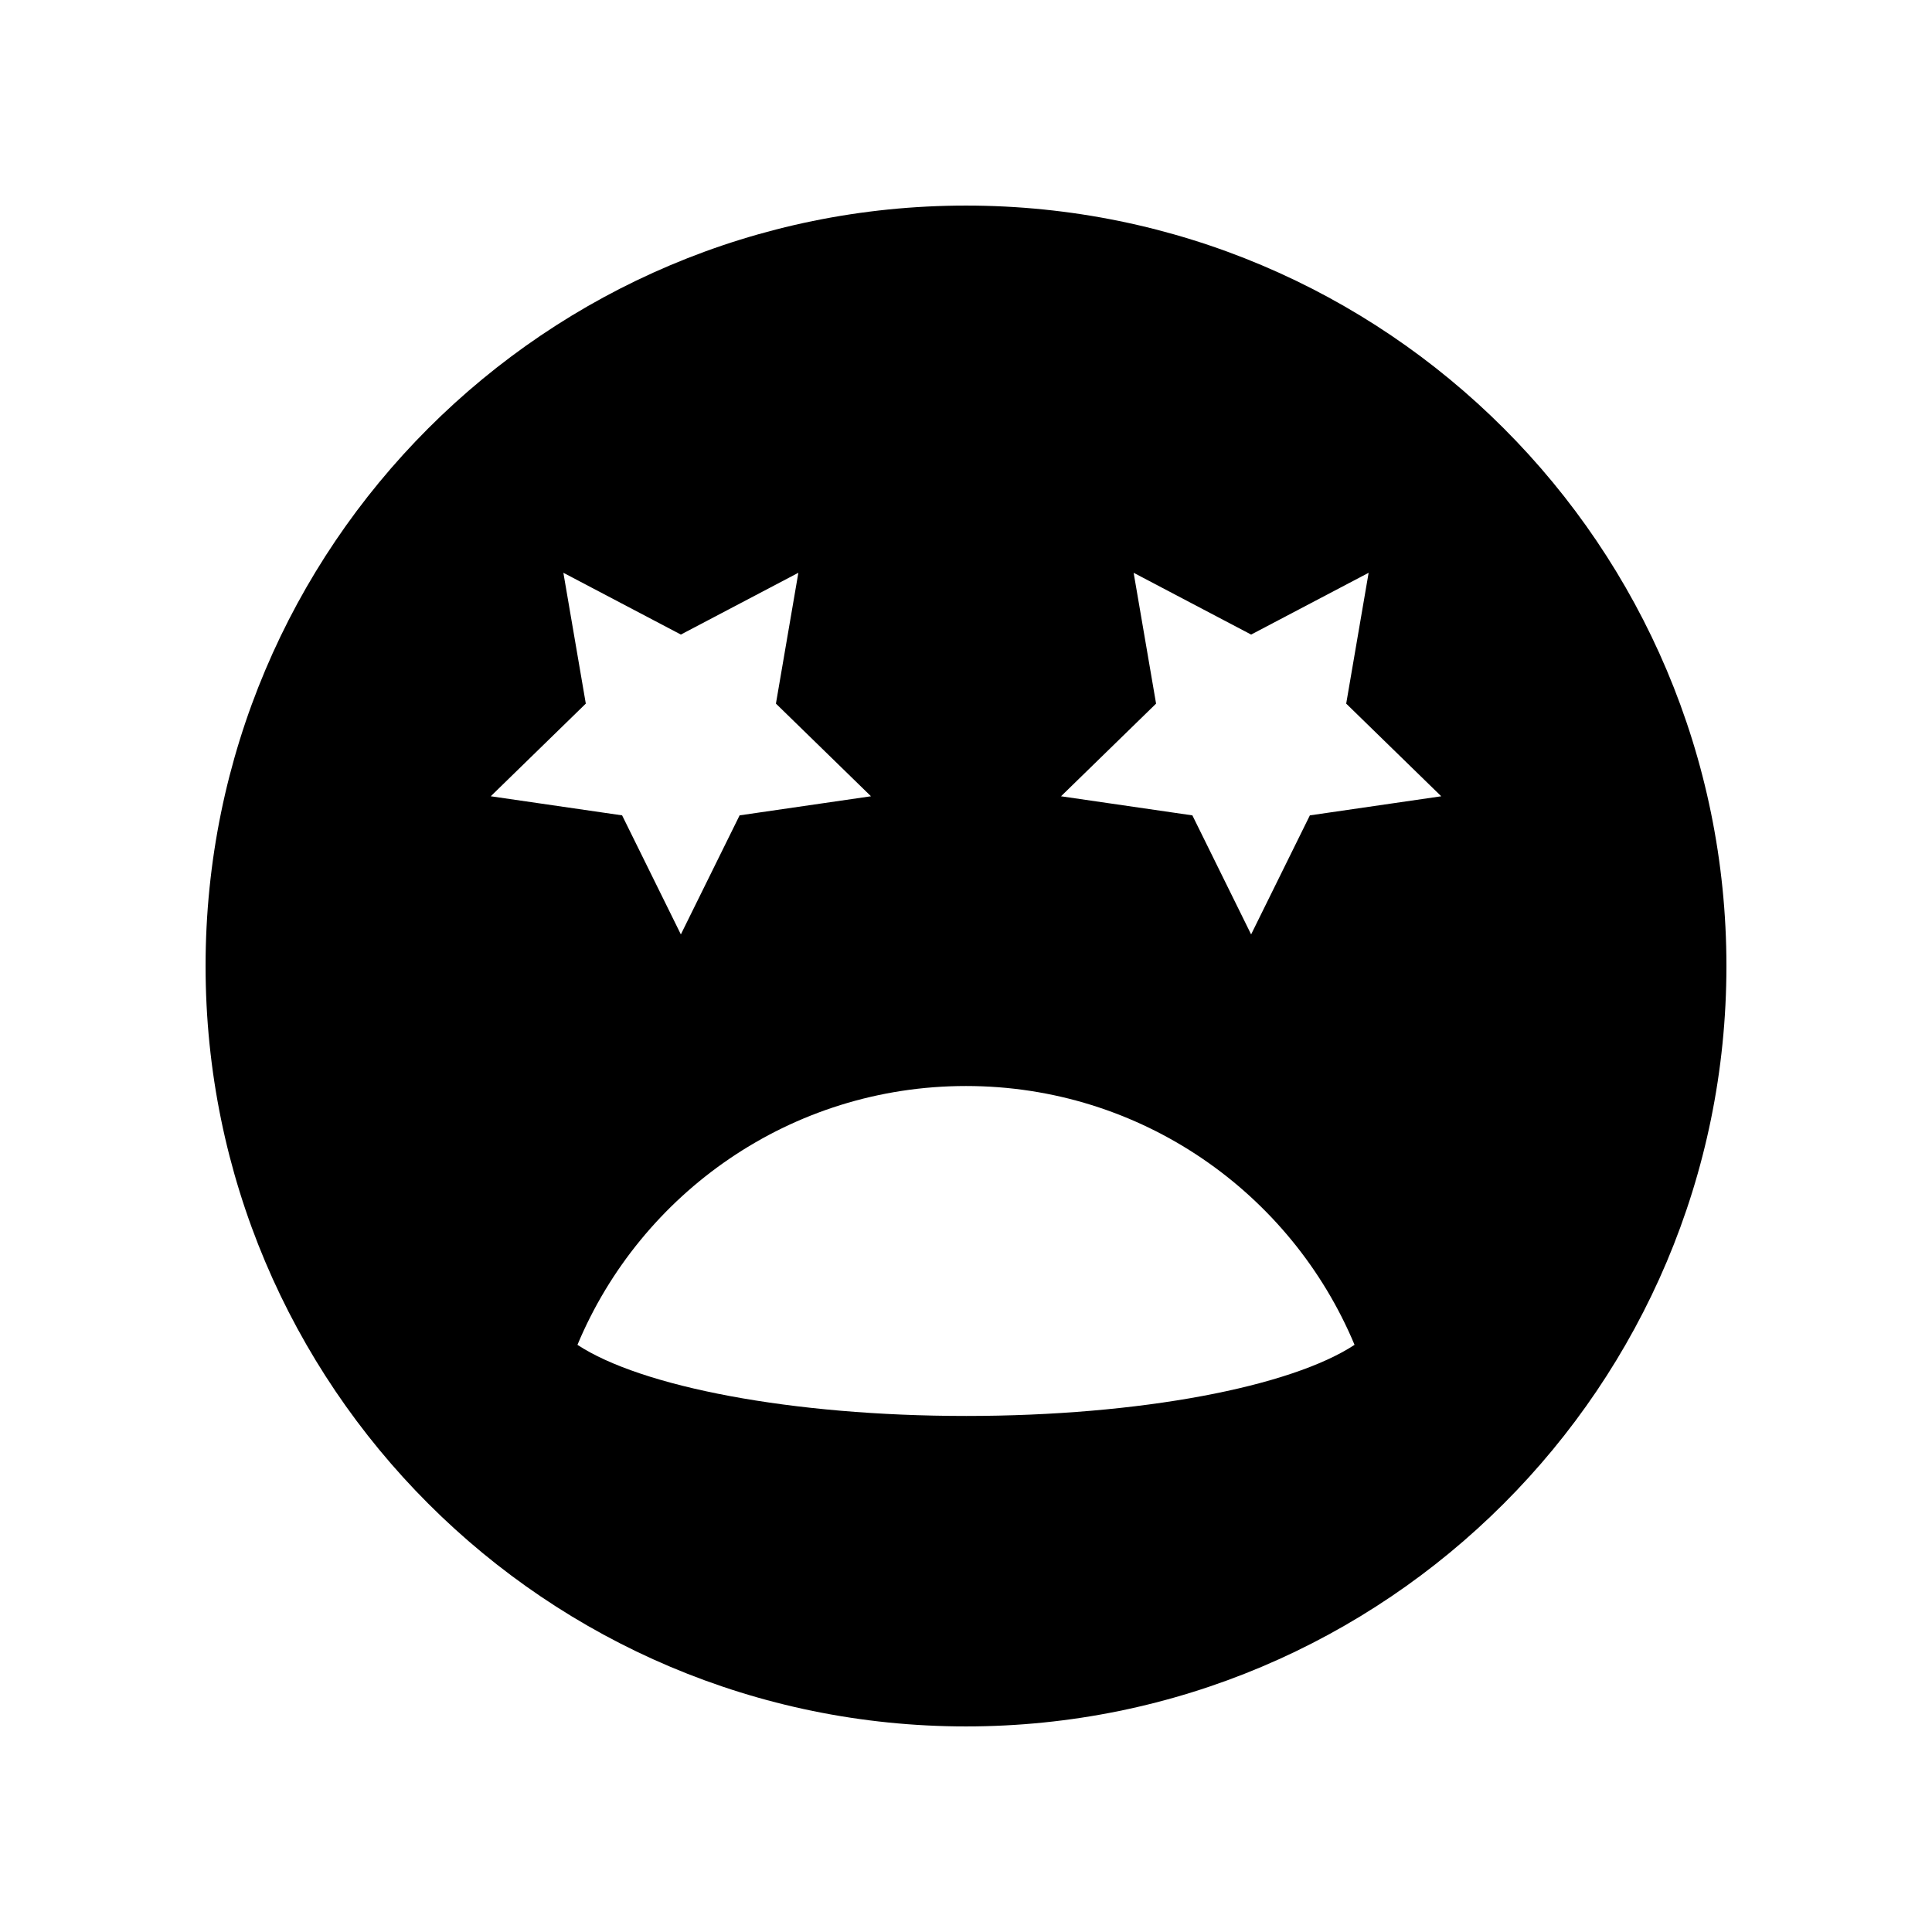 <?xml version="1.0" encoding="UTF-8"?>
<!-- Uploaded to: SVG Repo, www.svgrepo.com, Generator: SVG Repo Mixer Tools -->
<svg fill="#000000" width="800px" height="800px" version="1.1" viewBox="144 144 512 512" xmlns="http://www.w3.org/2000/svg">
 <path d="m400 198.48c-111.3 0-201.52 90.227-201.52 201.52s90.227 201.52 201.52 201.52 201.52-90.227 201.52-201.52c0-111.3-90.227-201.52-201.52-201.52zm-106.7 97.312 31.137 16.371 31.137-16.371-5.945 34.672 25.191 24.555-34.816 5.059-15.57 31.547-15.57-31.547-34.812-5.059 25.191-24.555zm106.7 223.45c-46.383 0-86.145-7.777-102.97-18.844 16.824-40.281 56.586-68.594 102.97-68.594s86.145 28.312 102.97 68.59c-16.828 11.07-56.59 18.848-102.97 18.848zm91.129-159.16-15.57 31.547-15.566-31.547-34.812-5.059 25.191-24.555-5.945-34.672 31.137 16.371 31.137-16.371-5.945 34.672 25.191 24.555z"/>
</svg>
